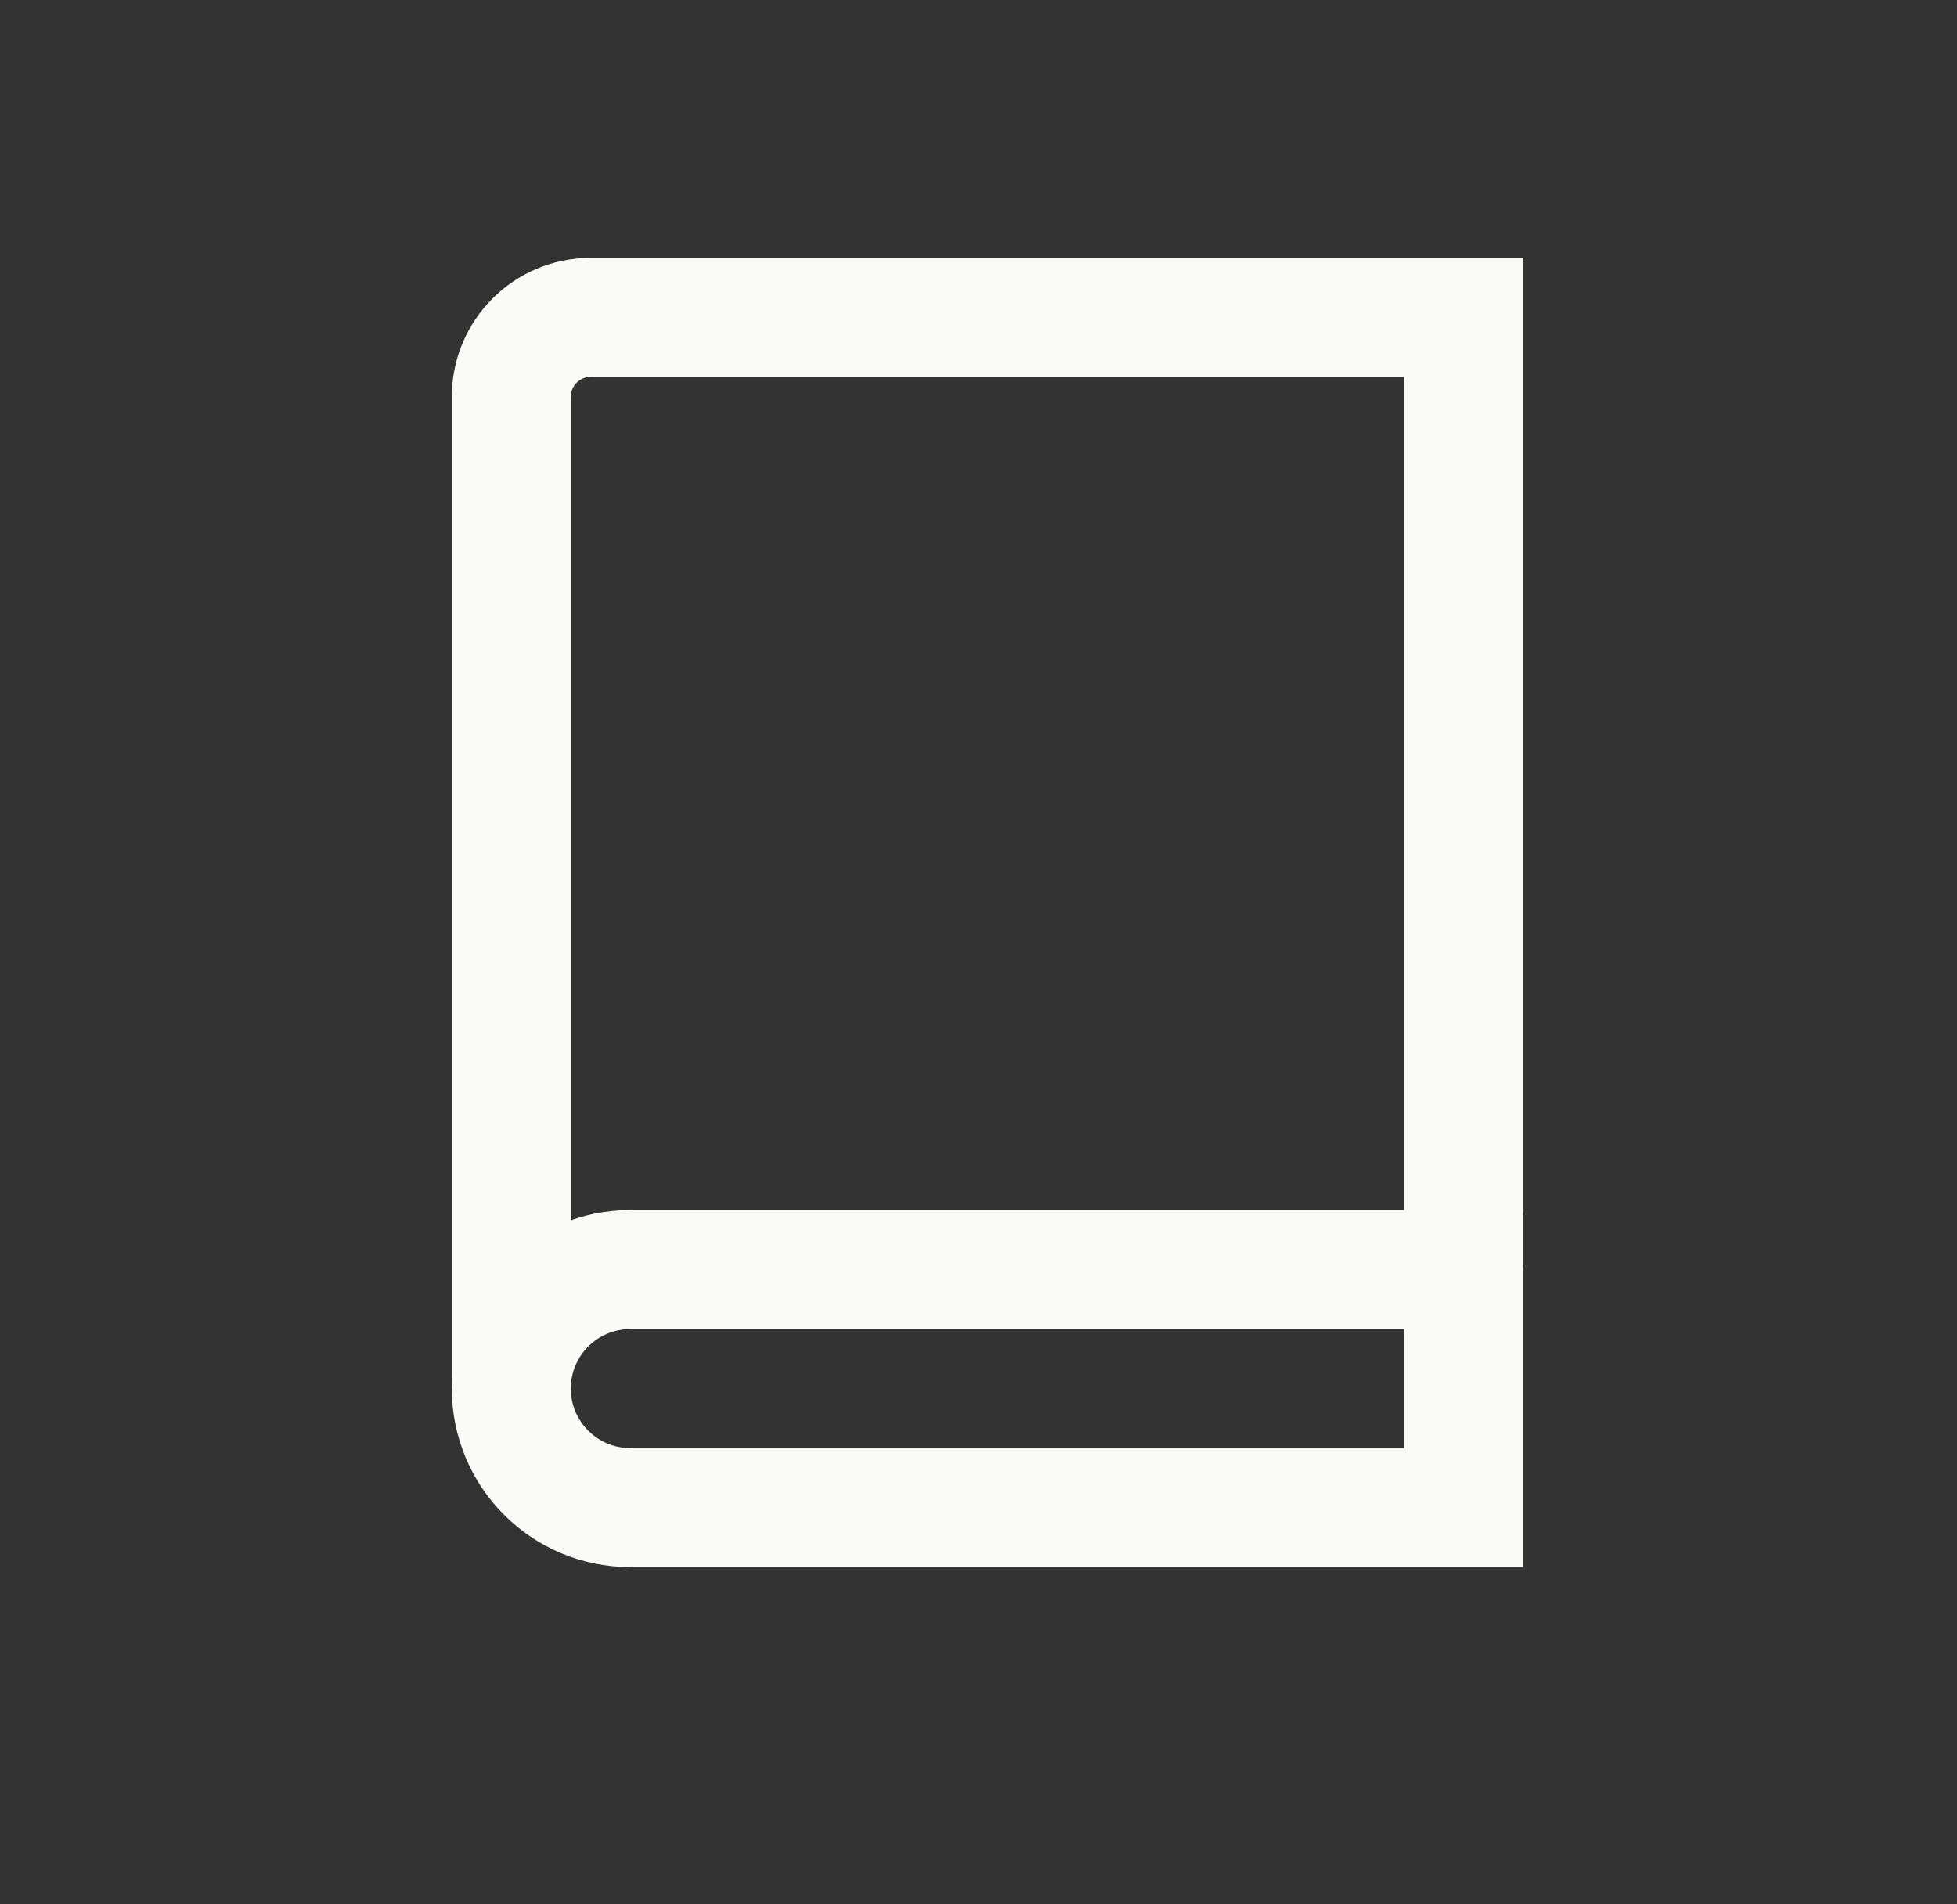 <svg xmlns="http://www.w3.org/2000/svg" fill="none" viewBox="0 0 37 36" height="36" width="37">
<rect x="0" y="0" width="37" height="36" fill="#333333" stroke="none"/>
<path stroke-width="2.25" stroke="#FAFAF9" d="M27.667 24V6H11.167C10.339 6 9.667 6.672 9.667 7.5V26.25"></path>
<path stroke-width="2.25" stroke="#FAFAF9" d="M11.917 24H27.667V28.5H11.917C10.674 28.5 9.667 27.493 9.667 26.25C9.667 25.007 10.674 24 11.917 24Z"></path>
</svg>

